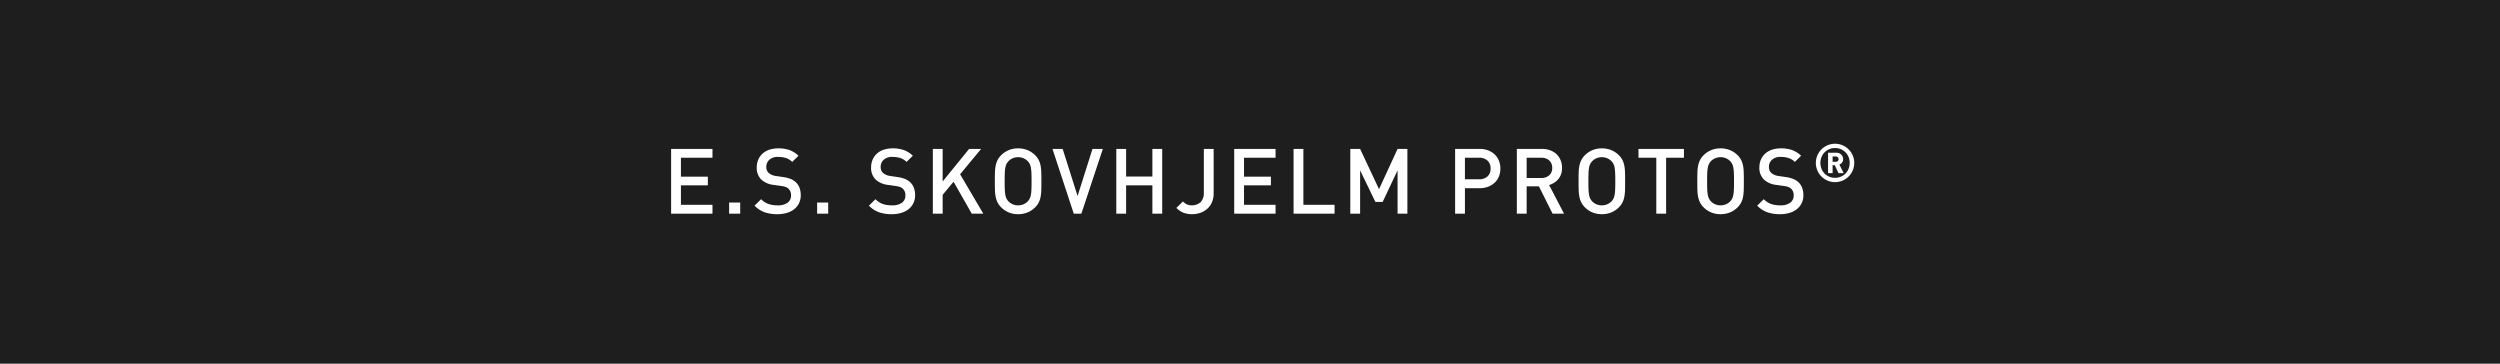 <?xml version="1.0" encoding="utf-8"?><svg xmlns="http://www.w3.org/2000/svg" width="550" height="80" viewBox="0 0 550 80"><defs><style>.a{fill:#1e1e1e;}.b{fill:#fff;}</style></defs><g transform="translate(15444 -3474)"><rect class="a" width="550" height="80" transform="translate(-15444 3474)"/><path class="b" d="M138.645,21V6.76h9.1V8.7h-6.94v4.16h5.92v1.92h-5.92v4.28h6.94V21Zm12.76,0V18.56h2.44V21Zm15.76-4.06a3.967,3.967,0,0,1-.38,1.76,3.778,3.778,0,0,1-1.06,1.32,4.757,4.757,0,0,1-1.62.82,7.193,7.193,0,0,1-2.06.28,8.543,8.543,0,0,1-2.82-.42,5.792,5.792,0,0,1-2.22-1.46l1.44-1.42a4.234,4.234,0,0,0,1.66,1.07,6.308,6.308,0,0,0,1.98.29,3.591,3.591,0,0,0,2.17-.57,1.886,1.886,0,0,0,.77-1.61,1.881,1.881,0,0,0-.56-1.48,1.821,1.821,0,0,0-.6-.38,5.213,5.213,0,0,0-.96-.22l-1.68-.24a4.8,4.8,0,0,1-2.7-1.14,3.556,3.556,0,0,1-1.04-2.72,4.246,4.246,0,0,1,.33-1.69,3.835,3.835,0,0,1,.94-1.33,4.15,4.15,0,0,1,1.49-.86,6.182,6.182,0,0,1,2-.3,7.171,7.171,0,0,1,2.46.38,5.777,5.777,0,0,1,1.96,1.24l-1.38,1.36a3.485,3.485,0,0,0-1.43-.87,5.812,5.812,0,0,0-1.67-.23,2.713,2.713,0,0,0-1.93.63,2.089,2.089,0,0,0-.67,1.59,1.976,1.976,0,0,0,.13.73,1.6,1.6,0,0,0,.41.59,3.05,3.05,0,0,0,1.6.66l1.62.24a7.249,7.249,0,0,1,1.6.41,3.869,3.869,0,0,1,1.06.65,3.269,3.269,0,0,1,.87,1.26A4.517,4.517,0,0,1,167.165,16.94Zm3.6,4.06V18.56h2.44V21Zm21.56-4.06a3.967,3.967,0,0,1-.38,1.76,3.778,3.778,0,0,1-1.06,1.32,4.757,4.757,0,0,1-1.62.82,7.193,7.193,0,0,1-2.06.28,8.543,8.543,0,0,1-2.82-.42,5.792,5.792,0,0,1-2.22-1.46l1.44-1.42a4.234,4.234,0,0,0,1.66,1.07,6.308,6.308,0,0,0,1.98.29,3.591,3.591,0,0,0,2.17-.57,1.886,1.886,0,0,0,.77-1.61,1.881,1.881,0,0,0-.56-1.48,1.821,1.821,0,0,0-.6-.38,5.213,5.213,0,0,0-.96-.22l-1.68-.24a4.8,4.8,0,0,1-2.7-1.14,3.556,3.556,0,0,1-1.04-2.72,4.246,4.246,0,0,1,.33-1.69,3.835,3.835,0,0,1,.94-1.33,4.15,4.15,0,0,1,1.49-.86,6.182,6.182,0,0,1,2-.3,7.171,7.171,0,0,1,2.46.38,5.777,5.777,0,0,1,1.96,1.24l-1.38,1.36a3.485,3.485,0,0,0-1.43-.87,5.812,5.812,0,0,0-1.67-.23,2.713,2.713,0,0,0-1.93.63,2.089,2.089,0,0,0-.67,1.59,1.976,1.976,0,0,0,.13.73,1.6,1.6,0,0,0,.41.59,3.05,3.05,0,0,0,1.6.66l1.62.24a7.249,7.249,0,0,1,1.6.41,3.869,3.869,0,0,1,1.06.65,3.269,3.269,0,0,1,.87,1.26A4.517,4.517,0,0,1,192.325,16.94ZM204.785,21l-4-7.02-2.4,2.88V21h-2.16V6.76h2.16v7.16l5.82-7.16h2.64l-4.62,5.58,5.1,8.66Zm15.32-7.12q0,1.02-.02,1.85a10.129,10.129,0,0,1-.14,1.51,4.8,4.8,0,0,1-.4,1.26,4.056,4.056,0,0,1-.8,1.1,5.148,5.148,0,0,1-1.68,1.13,5.377,5.377,0,0,1-2.08.39,5.3,5.3,0,0,1-2.07-.39,5.178,5.178,0,0,1-1.67-1.13,4.056,4.056,0,0,1-.8-1.1,5.078,5.078,0,0,1-.41-1.26,9.261,9.261,0,0,1-.15-1.51q-.02-.83-.02-1.85t.02-1.85a9.261,9.261,0,0,1,.15-1.51,5.078,5.078,0,0,1,.41-1.26,4.056,4.056,0,0,1,.8-1.1,5.178,5.178,0,0,1,1.67-1.13,5.3,5.3,0,0,1,2.07-.39,5.377,5.377,0,0,1,2.08.39,5.148,5.148,0,0,1,1.68,1.13,4.056,4.056,0,0,1,.8,1.1,4.8,4.8,0,0,1,.4,1.26,10.131,10.131,0,0,1,.14,1.51Q220.105,12.86,220.105,13.88Zm-2.16,0q0-1.08-.03-1.79a8.855,8.855,0,0,0-.12-1.2,2.969,2.969,0,0,0-.26-.82,2.733,2.733,0,0,0-.43-.61,2.82,2.82,0,0,0-.93-.64,3.07,3.07,0,0,0-2.38,0,2.82,2.82,0,0,0-.93.64,2.733,2.733,0,0,0-.43.61,2.969,2.969,0,0,0-.26.82,8.855,8.855,0,0,0-.12,1.2q-.03.71-.03,1.79t.03,1.79a8.855,8.855,0,0,0,.12,1.2,2.969,2.969,0,0,0,.26.82,2.733,2.733,0,0,0,.43.61,2.82,2.82,0,0,0,.93.64,3.07,3.07,0,0,0,2.38,0,2.82,2.82,0,0,0,.93-.64,2.733,2.733,0,0,0,.43-.61,2.969,2.969,0,0,0,.26-.82,8.855,8.855,0,0,0,.12-1.2Q217.945,14.96,217.945,13.88ZM228.905,21h-1.68l-4.68-14.24h2.24l3.28,10.36,3.28-10.36h2.28Zm15.62,0V14.78h-5.78V21h-2.16V6.76h2.16v6.08h5.78V6.76h2.16V21Zm13.48-4.5a4.971,4.971,0,0,1-.37,1.98,4.037,4.037,0,0,1-1.02,1.44,4.57,4.57,0,0,1-1.51.89,5.385,5.385,0,0,1-1.84.31,5.186,5.186,0,0,1-1.91-.32,4.6,4.6,0,0,1-1.55-1.06l1.44-1.42a3.691,3.691,0,0,0,.81.62,2.954,2.954,0,0,0,3.1-.48,2.951,2.951,0,0,0,.69-2.12V6.76h2.16Zm4.52,4.5V6.76h9.1V8.7h-6.94v4.16h5.92v1.92h-5.92v4.28h6.94V21Zm13.06,0V6.76h2.16v12.3h6.86V21Zm22.88,0V11.48l-3.28,6.94h-1.6l-3.36-6.94V21h-2.16V6.76h2.16l4.16,8.86,4.08-8.86h2.16V21Zm22.62-9.92a4.566,4.566,0,0,1-.32,1.73,3.84,3.84,0,0,1-.92,1.36,4.4,4.4,0,0,1-1.44.9,5.1,5.1,0,0,1-1.88.33h-3.24V21h-2.16V6.76h5.4a5.1,5.1,0,0,1,1.88.33,4.4,4.4,0,0,1,1.44.9,3.82,3.82,0,0,1,.92,1.37A4.588,4.588,0,0,1,321.085,11.08Zm-2.16,0a2.244,2.244,0,0,0-.69-1.76,2.635,2.635,0,0,0-1.83-.62h-3.12v4.74h3.12a2.662,2.662,0,0,0,1.83-.61A2.212,2.212,0,0,0,318.925,11.08ZM332.565,21l-3-6h-2.7v6h-2.16V6.76h5.52a5.089,5.089,0,0,1,1.83.31,4.148,4.148,0,0,1,1.39.86,3.7,3.7,0,0,1,.89,1.32,4.43,4.43,0,0,1,.31,1.67,3.676,3.676,0,0,1-.82,2.49,4.087,4.087,0,0,1-2.02,1.29l3.28,6.3Zm-.08-10.06a2.083,2.083,0,0,0-.67-1.65,2.551,2.551,0,0,0-1.75-.59h-3.2v4.46h3.2a2.579,2.579,0,0,0,1.75-.58A2.052,2.052,0,0,0,332.485,10.94Zm16.04,2.94q0,1.02-.02,1.85a10.133,10.133,0,0,1-.14,1.51,4.8,4.8,0,0,1-.4,1.26,4.057,4.057,0,0,1-.8,1.1,5.148,5.148,0,0,1-1.68,1.13,5.377,5.377,0,0,1-2.08.39,5.3,5.3,0,0,1-2.07-.39,5.178,5.178,0,0,1-1.67-1.13,4.057,4.057,0,0,1-.8-1.1,5.077,5.077,0,0,1-.41-1.26,9.259,9.259,0,0,1-.15-1.51q-.02-.83-.02-1.85t.02-1.85a9.259,9.259,0,0,1,.15-1.51,5.077,5.077,0,0,1,.41-1.26,4.057,4.057,0,0,1,.8-1.1,5.178,5.178,0,0,1,1.67-1.13,5.3,5.3,0,0,1,2.07-.39,5.377,5.377,0,0,1,2.08.39,5.148,5.148,0,0,1,1.68,1.13,4.057,4.057,0,0,1,.8,1.1,4.8,4.8,0,0,1,.4,1.26,10.133,10.133,0,0,1,.14,1.51Q348.525,12.86,348.525,13.88Zm-2.16,0q0-1.08-.03-1.79a8.857,8.857,0,0,0-.12-1.2,2.969,2.969,0,0,0-.26-.82,2.733,2.733,0,0,0-.43-.61,2.82,2.82,0,0,0-.93-.64,3.07,3.07,0,0,0-2.38,0,2.82,2.82,0,0,0-.93.64,2.732,2.732,0,0,0-.43.61,2.968,2.968,0,0,0-.26.82,8.852,8.852,0,0,0-.12,1.2q-.03.71-.03,1.79t.03,1.79a8.852,8.852,0,0,0,.12,1.2,2.968,2.968,0,0,0,.26.82,2.732,2.732,0,0,0,.43.61,2.82,2.82,0,0,0,.93.64,3.07,3.07,0,0,0,2.38,0,2.82,2.82,0,0,0,.93-.64,2.733,2.733,0,0,0,.43-.61,2.969,2.969,0,0,0,.26-.82,8.856,8.856,0,0,0,.12-1.2Q346.365,14.96,346.365,13.88Zm11.18-5.18V21h-2.16V8.7h-3.92V6.76h10V8.7Zm17.1,5.18q0,1.02-.02,1.85a10.133,10.133,0,0,1-.14,1.51,4.8,4.8,0,0,1-.4,1.26,4.057,4.057,0,0,1-.8,1.1,5.148,5.148,0,0,1-1.68,1.13,5.377,5.377,0,0,1-2.08.39,5.3,5.3,0,0,1-2.07-.39,5.178,5.178,0,0,1-1.67-1.13,4.057,4.057,0,0,1-.8-1.1,5.077,5.077,0,0,1-.41-1.26,9.259,9.259,0,0,1-.15-1.51q-.02-.83-.02-1.85t.02-1.85a9.259,9.259,0,0,1,.15-1.51,5.077,5.077,0,0,1,.41-1.26,4.057,4.057,0,0,1,.8-1.1,5.178,5.178,0,0,1,1.67-1.13,5.3,5.3,0,0,1,2.07-.39,5.377,5.377,0,0,1,2.08.39,5.148,5.148,0,0,1,1.68,1.13,4.057,4.057,0,0,1,.8,1.1,4.8,4.8,0,0,1,.4,1.26,10.133,10.133,0,0,1,.14,1.51Q374.645,12.86,374.645,13.88Zm-2.16,0q0-1.08-.03-1.79a8.857,8.857,0,0,0-.12-1.2,2.969,2.969,0,0,0-.26-.82,2.733,2.733,0,0,0-.43-.61,2.82,2.82,0,0,0-.93-.64,3.07,3.07,0,0,0-2.38,0,2.82,2.82,0,0,0-.93.64,2.732,2.732,0,0,0-.43.61,2.968,2.968,0,0,0-.26.82,8.852,8.852,0,0,0-.12,1.2q-.03.71-.03,1.79t.03,1.79a8.852,8.852,0,0,0,.12,1.2,2.968,2.968,0,0,0,.26.82,2.732,2.732,0,0,0,.43.61,2.82,2.82,0,0,0,.93.64,3.07,3.07,0,0,0,2.38,0,2.82,2.82,0,0,0,.93-.64,2.733,2.733,0,0,0,.43-.61,2.969,2.969,0,0,0,.26-.82,8.856,8.856,0,0,0,.12-1.2Q372.485,14.96,372.485,13.88Zm15.26,3.06a3.967,3.967,0,0,1-.38,1.76,3.778,3.778,0,0,1-1.06,1.32,4.757,4.757,0,0,1-1.62.82,7.193,7.193,0,0,1-2.06.28,8.543,8.543,0,0,1-2.82-.42,5.792,5.792,0,0,1-2.22-1.46l1.44-1.42a4.234,4.234,0,0,0,1.66,1.07,6.308,6.308,0,0,0,1.98.29,3.591,3.591,0,0,0,2.17-.57,1.886,1.886,0,0,0,.77-1.61,1.881,1.881,0,0,0-.56-1.48,1.822,1.822,0,0,0-.6-.38,5.213,5.213,0,0,0-.96-.22l-1.68-.24a4.8,4.8,0,0,1-2.7-1.14,3.556,3.556,0,0,1-1.04-2.72,4.246,4.246,0,0,1,.33-1.69,3.834,3.834,0,0,1,.94-1.33,4.15,4.15,0,0,1,1.49-.86,6.182,6.182,0,0,1,2-.3,7.171,7.171,0,0,1,2.46.38,5.778,5.778,0,0,1,1.96,1.24l-1.38,1.36a3.485,3.485,0,0,0-1.43-.87,5.812,5.812,0,0,0-1.67-.23,2.713,2.713,0,0,0-1.93.63,2.089,2.089,0,0,0-.67,1.59,1.976,1.976,0,0,0,.13.73,1.6,1.6,0,0,0,.41.59,3.05,3.05,0,0,0,1.6.66l1.62.24a7.25,7.25,0,0,1,1.6.41,3.869,3.869,0,0,1,1.06.65,3.269,3.269,0,0,1,.87,1.26A4.517,4.517,0,0,1,387.745,16.94Zm11.186-7.093a4.1,4.1,0,0,1-.332,1.645,4.23,4.23,0,0,1-2.246,2.246,4.235,4.235,0,0,1-3.29,0,4.23,4.23,0,0,1-2.246-2.246,4.235,4.235,0,0,1,0-3.29,4.23,4.23,0,0,1,2.246-2.246,4.235,4.235,0,0,1,3.29,0A4.23,4.23,0,0,1,398.6,8.2,4.1,4.1,0,0,1,398.932,9.847Zm-1,0a3.412,3.412,0,0,0-.245-1.3A3.111,3.111,0,0,0,397,7.508a3.219,3.219,0,0,0-2.292-.939,3.185,3.185,0,0,0-1.272.251,3.237,3.237,0,0,0-1.021.688,3.111,3.111,0,0,0-.682,1.038,3.576,3.576,0,0,0,0,2.6,3.111,3.111,0,0,0,.682,1.038,3.237,3.237,0,0,0,1.021.688,3.334,3.334,0,0,0,2.537,0A3.219,3.219,0,0,0,397,12.186a3.111,3.111,0,0,0,.682-1.038A3.412,3.412,0,0,0,397.928,9.847Zm-2.462,2.24-.817-1.738h-.478v1.738h-1V7.6H395a1.592,1.592,0,0,1,.618.117,1.444,1.444,0,0,1,.472.309,1.353,1.353,0,0,1,.3.449,1.4,1.4,0,0,1,.1.537,1.145,1.145,0,0,1-.251.764,1.443,1.443,0,0,1-.577.426l.945,1.89Zm.023-3.08a.569.569,0,0,0-.169-.408.6.6,0,0,0-.449-.175h-.7V9.59h.7a.6.6,0,0,0,.449-.175A.569.569,0,0,0,395.49,9.007Z" transform="translate(-15435 3500)"/></g></svg>